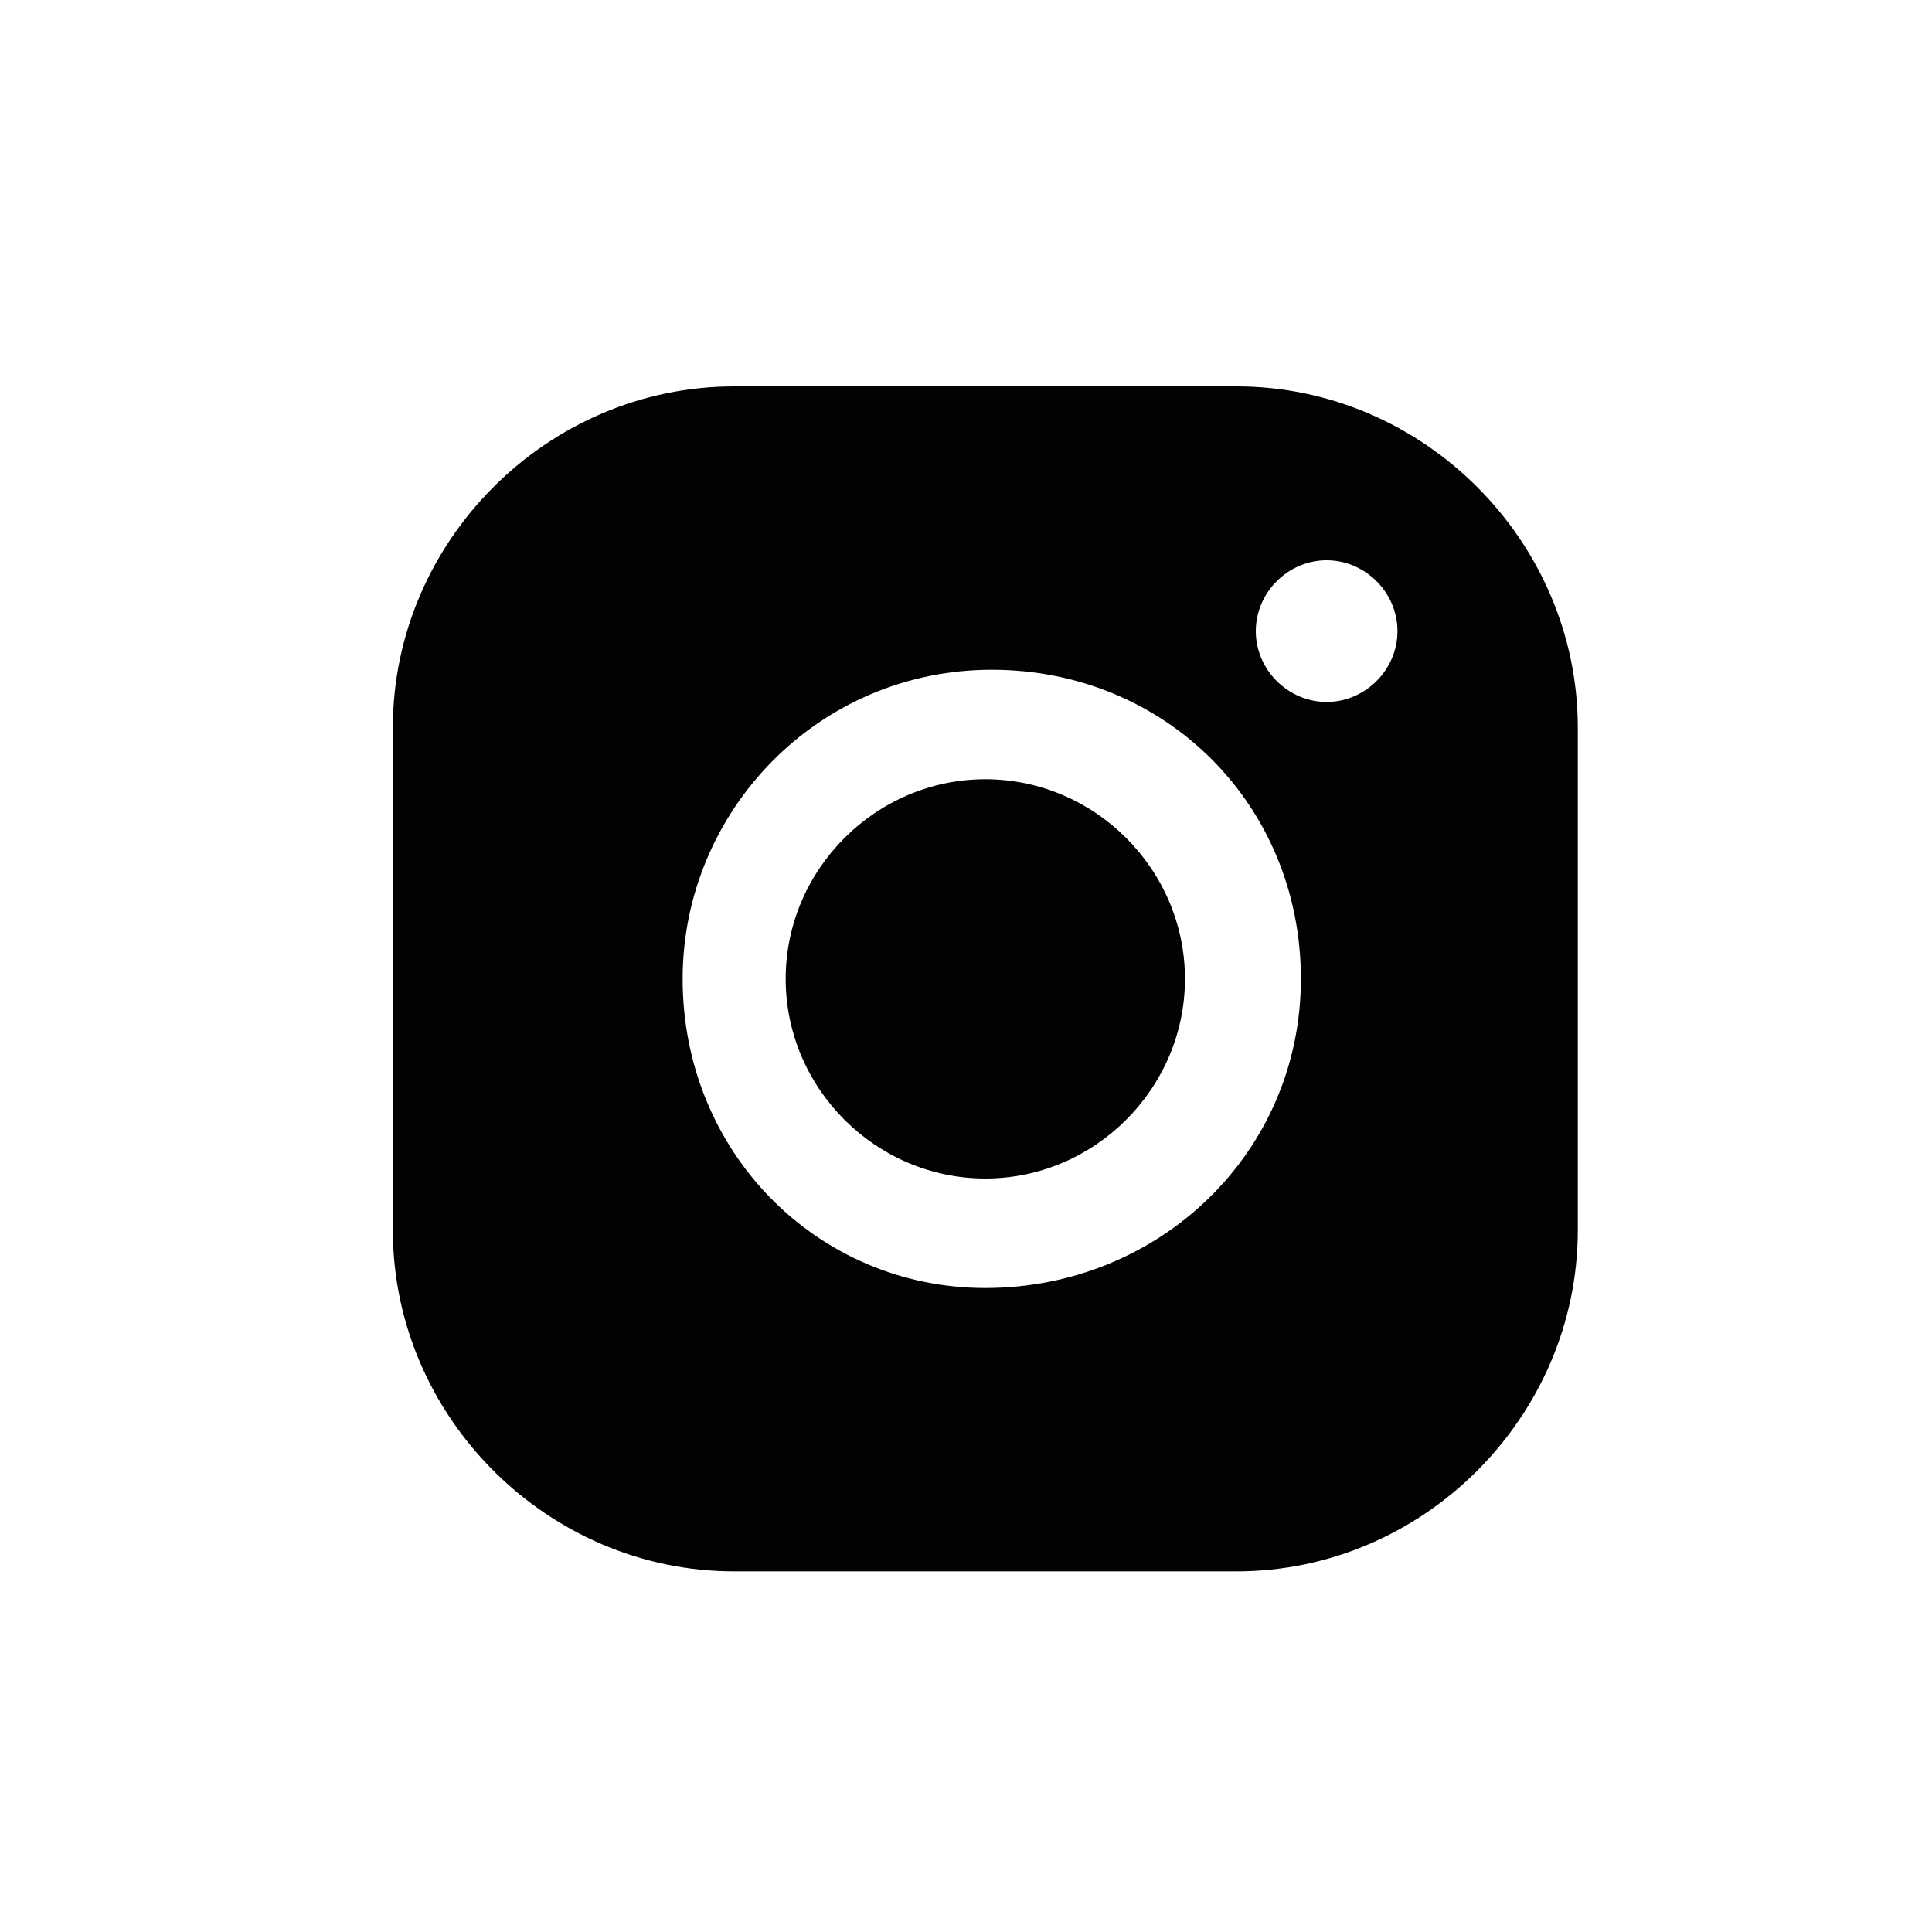 <?xml version="1.0" encoding="utf-8"?>
<!-- Generator: Adobe Illustrator 26.2.1, SVG Export Plug-In . SVG Version: 6.00 Build 0)  -->
<svg version="1.1" id="Layer_1" xmlns="http://www.w3.org/2000/svg" xmlns:xlink="http://www.w3.org/1999/xlink" x="0px" y="0px"
	 viewBox="0 0 30 30" style="enable-background:new 0 0 30 30;" xml:space="preserve">
<style type="text/css">
	.st0{fill:#010202;}
</style>
<desc>Instagram</desc>
<path class="st0" d="M19.2,6h-7.8c-2.9,0-5.3,2.4-5.3,5.3v7.8c0,2.9,2.4,5.3,5.3,5.3h7.8c2.9,0,5.3-2.4,5.3-5.3v-7.8
	C24.5,8.4,22.1,6,19.2,6L19.2,6z M10.6,15.2c0-2.6,2.1-4.8,4.8-4.8s4.8,2.1,4.8,4.8S18,20,15.3,20C12.7,20,10.6,17.9,10.6,15.2z
	 M20.6,10.9c-0.6,0-1.1-0.5-1.1-1.1c0-0.6,0.5-1.1,1.1-1.1c0.6,0,1.1,0.5,1.1,1.1C21.7,10.4,21.2,10.9,20.6,10.9L20.6,10.9z"/>
<path class="st0" d="M15.3,12.1c-1.7,0-3.1,1.4-3.1,3.1c0,1.7,1.4,3.1,3.1,3.1c1.7,0,3.1-1.4,3.1-3.1S17,12.1,15.3,12.1L15.3,12.1z"
	/>
</svg>
